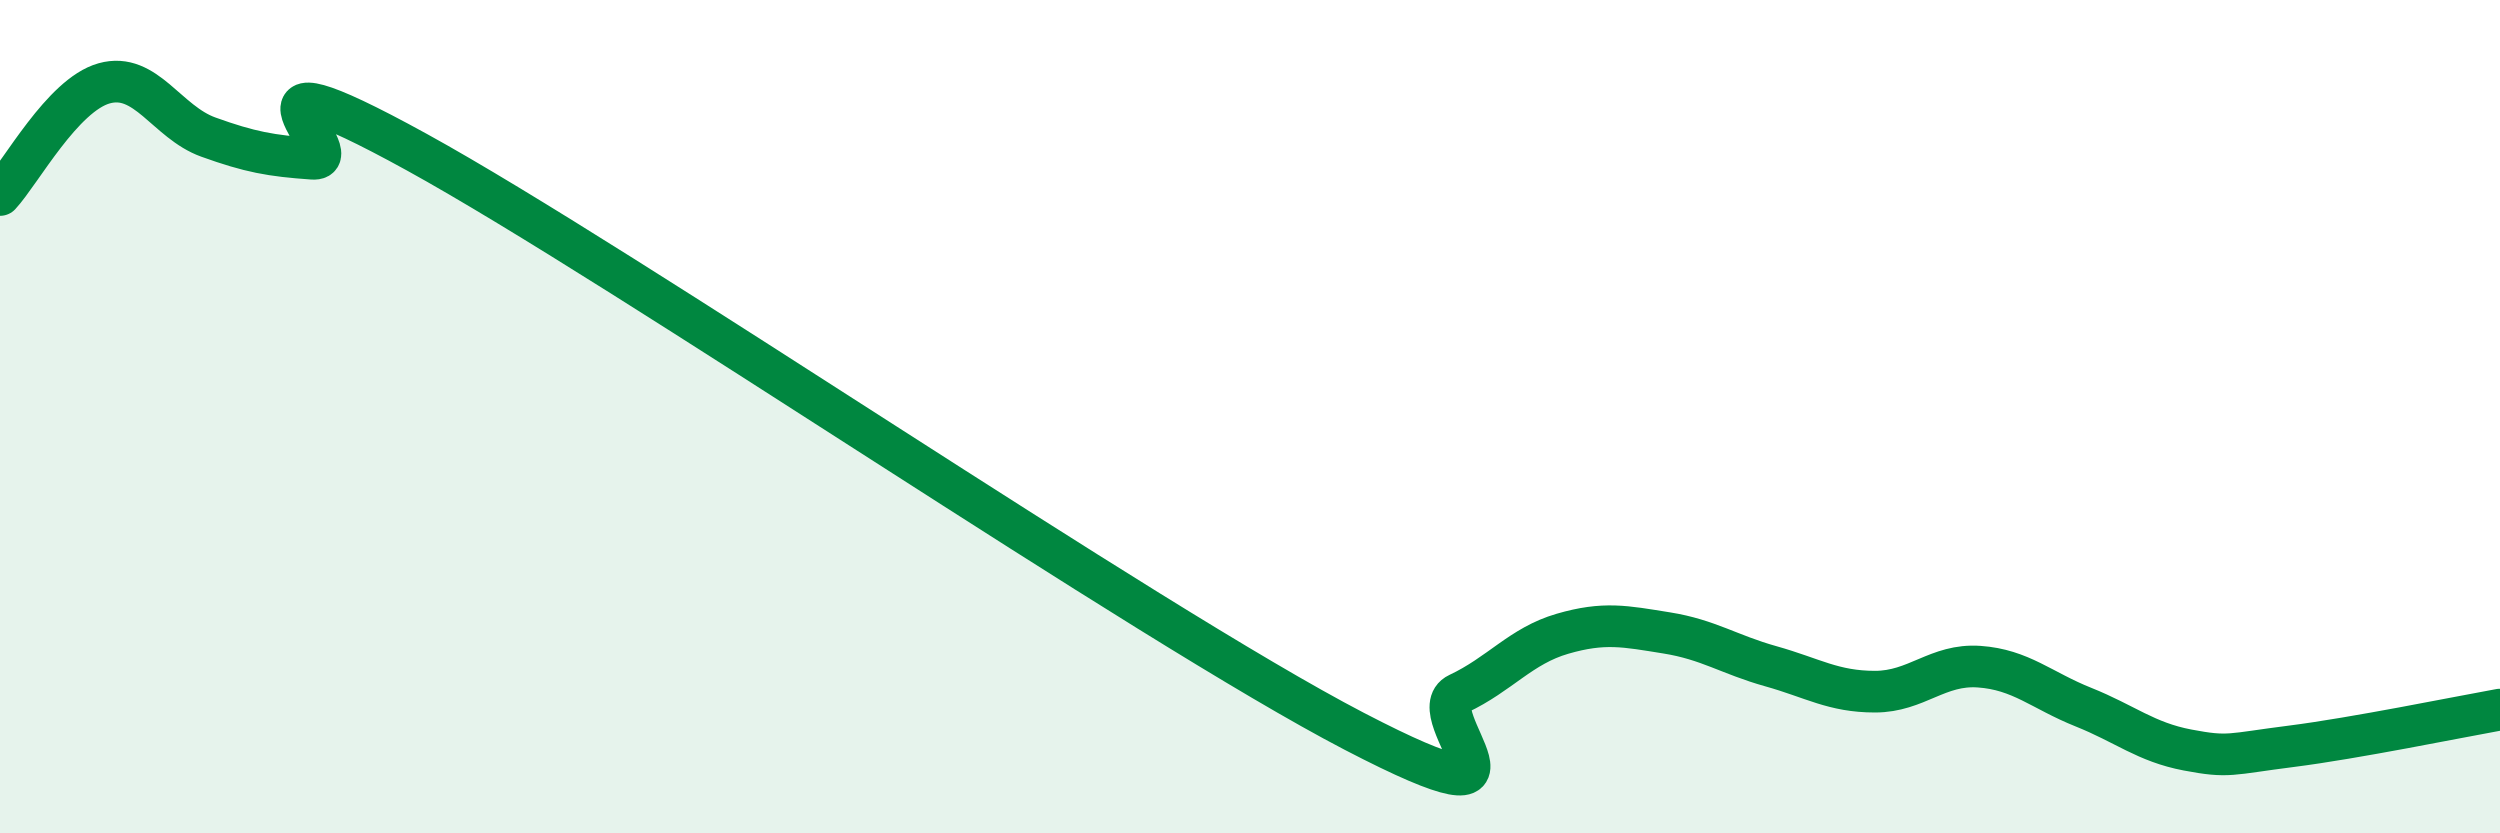
    <svg width="60" height="20" viewBox="0 0 60 20" xmlns="http://www.w3.org/2000/svg">
      <path
        d="M 0,4.68 C 0.5,4.14 1.5,2.28 2.5,2 C 3.5,1.72 4,2.93 5,3.29 C 6,3.65 6.5,3.74 7.5,3.81 C 8.5,3.88 5,0.9 10,3.65 C 15,6.4 27.5,14.95 32.5,17.55 C 37.5,20.15 34,17.12 35,16.65 C 36,16.18 36.5,15.5 37.5,15.21 C 38.5,14.92 39,15.03 40,15.19 C 41,15.35 41.5,15.71 42.5,15.99 C 43.5,16.27 44,16.6 45,16.6 C 46,16.6 46.5,15.93 47.5,16 C 48.5,16.07 49,16.57 50,16.97 C 51,17.37 51.5,17.81 52.5,18 C 53.5,18.19 53.5,18.1 55,17.91 C 56.5,17.72 59,17.21 60,17.03L60 20L0 20Z"
        fill="#008740"
        opacity="0.1"
        stroke-linecap="round"
        stroke-linejoin="round"
      />
      <path
        d="M 0,4.68 C 0.5,4.14 1.5,2.28 2.5,2 C 3.5,1.72 4,2.93 5,3.29 C 6,3.65 6.5,3.74 7.5,3.81 C 8.5,3.88 5,0.9 10,3.65 C 15,6.4 27.5,14.95 32.5,17.55 C 37.5,20.15 34,17.12 35,16.65 C 36,16.18 36.5,15.5 37.5,15.21 C 38.5,14.92 39,15.03 40,15.19 C 41,15.35 41.5,15.71 42.5,15.99 C 43.5,16.27 44,16.6 45,16.6 C 46,16.6 46.5,15.93 47.5,16 C 48.5,16.07 49,16.57 50,16.97 C 51,17.37 51.5,17.81 52.5,18 C 53.5,18.19 53.5,18.1 55,17.91 C 56.5,17.72 59,17.21 60,17.03"
        stroke="#008740"
        stroke-width="1"
        fill="none"
        stroke-linecap="round"
        stroke-linejoin="round"
      />
    </svg>
  